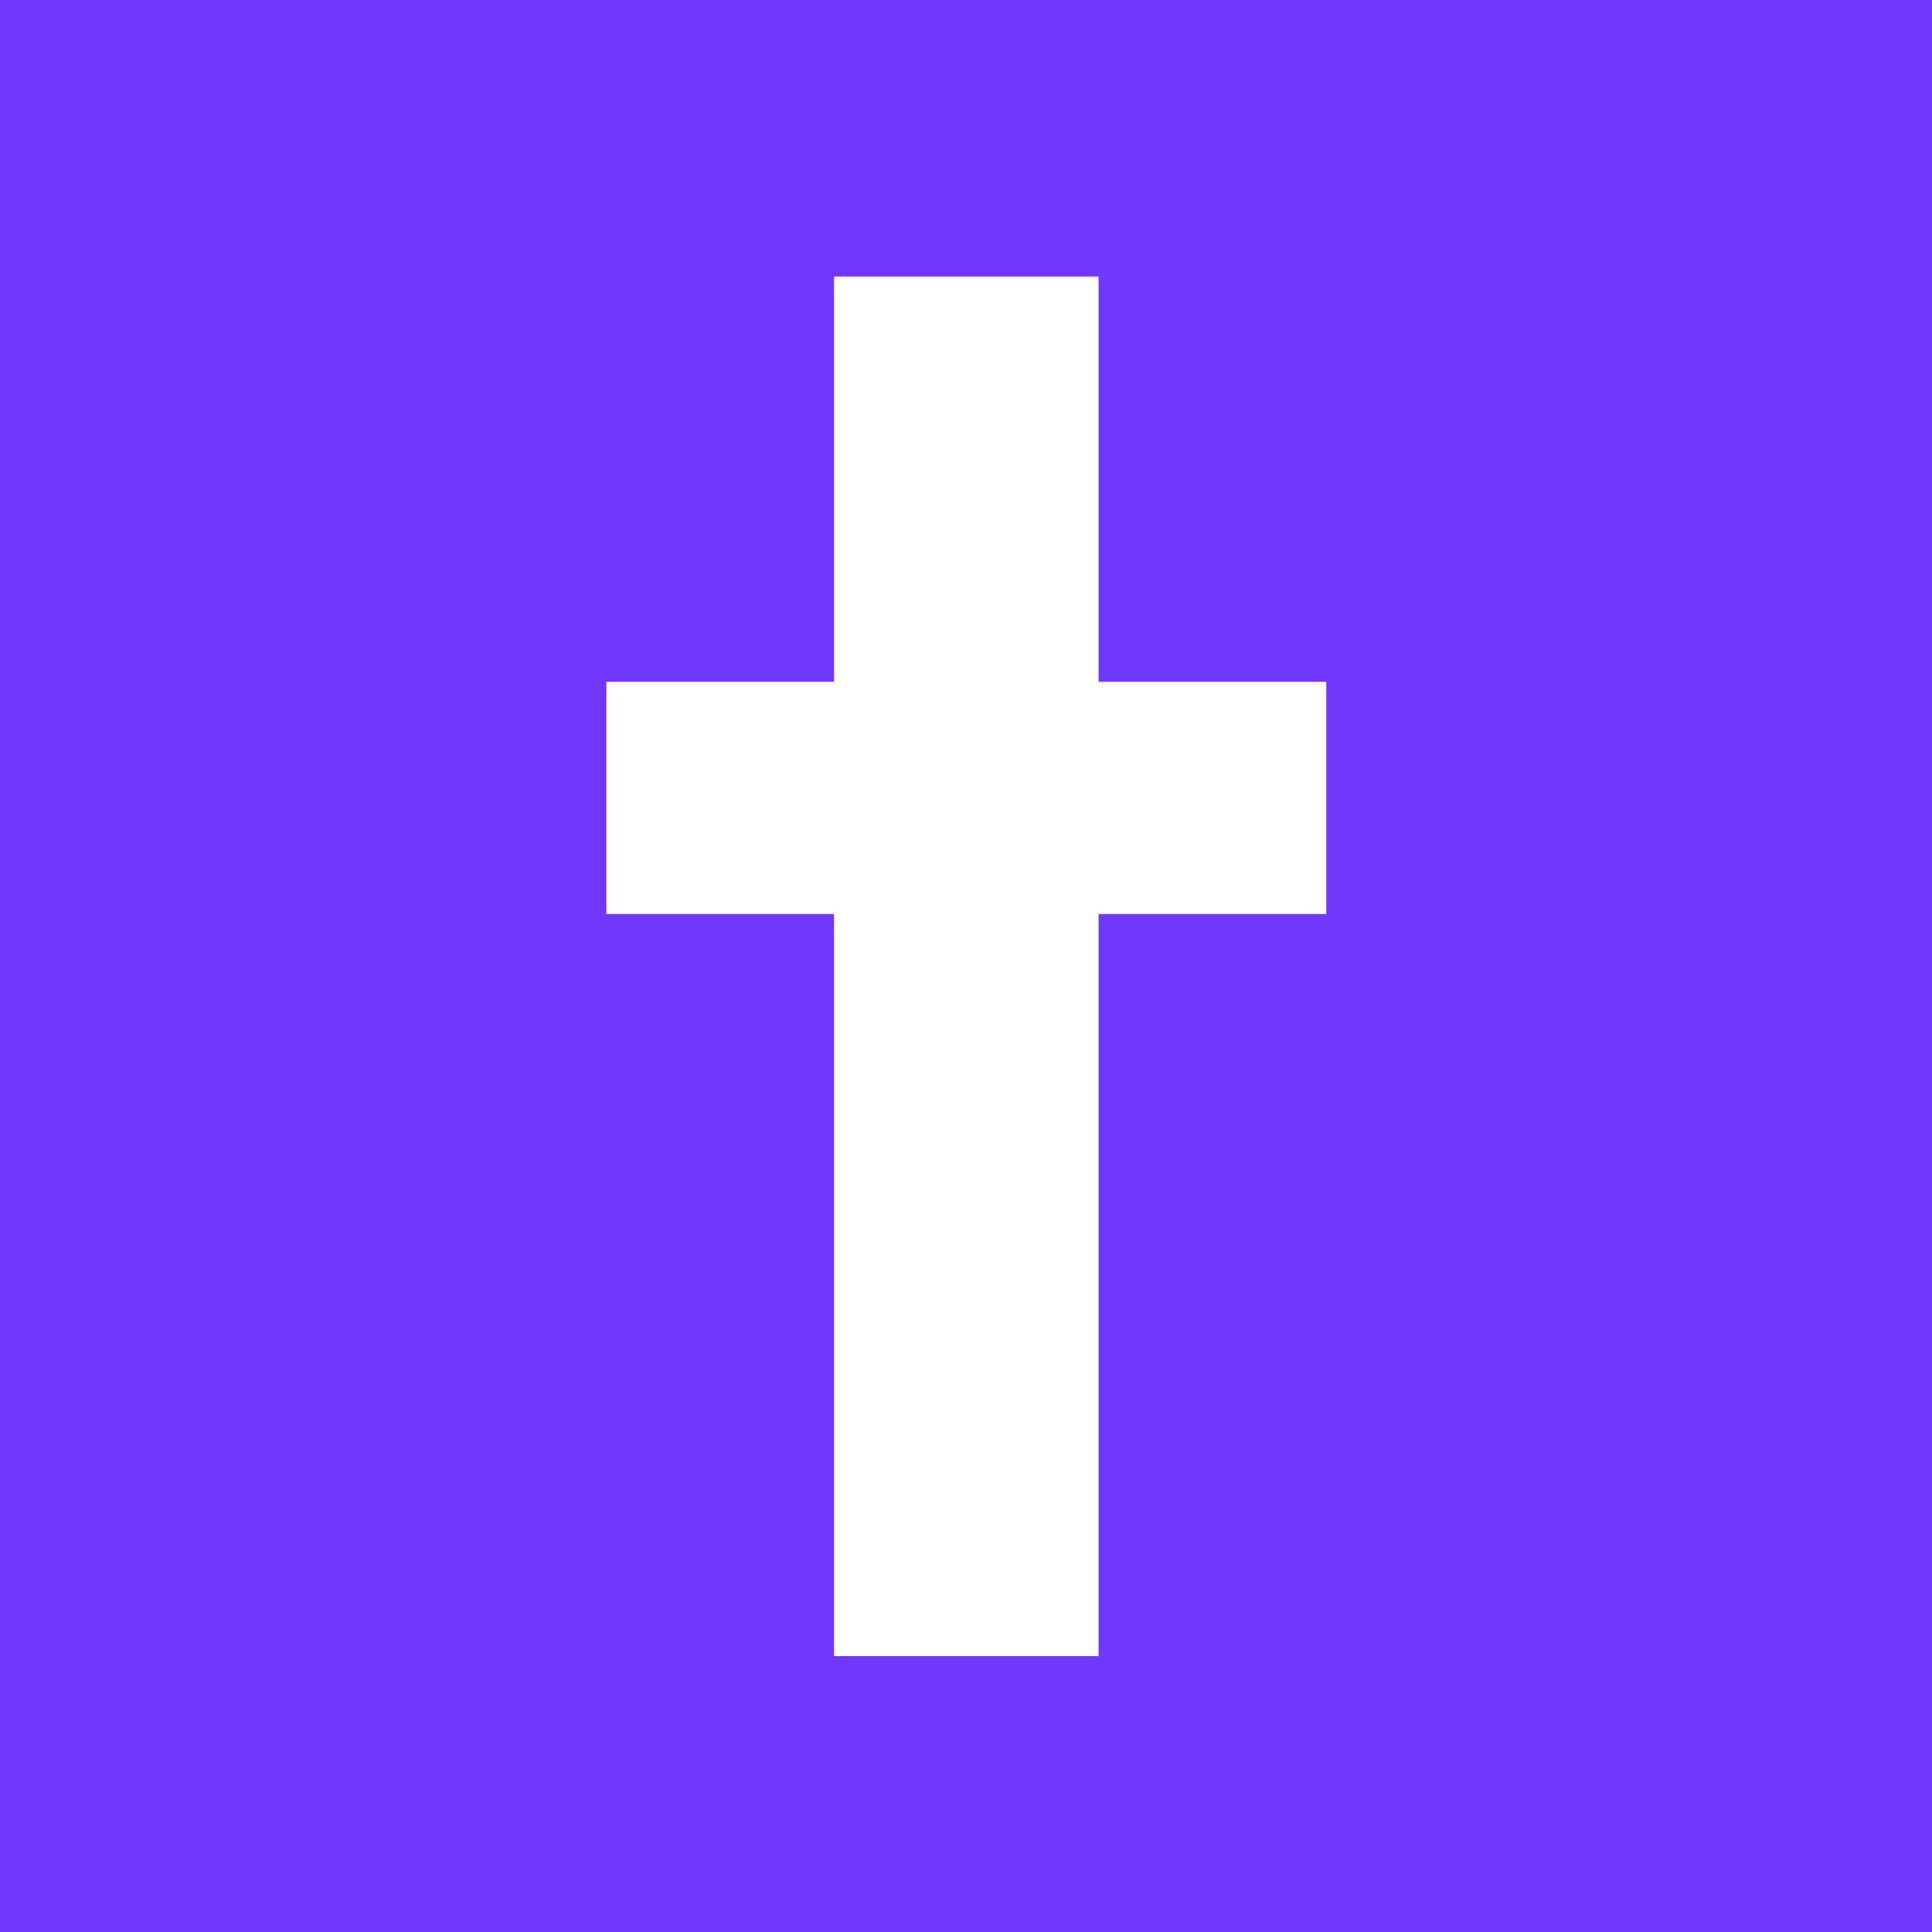 <?xml version="1.0" encoding="UTF-8"?>
<svg id="Layer_1" xmlns="http://www.w3.org/2000/svg" version="1.1" viewBox="0 0 304.6 304.6">
  <!-- Generator: Adobe Illustrator 30.0.0, SVG Export Plug-In . SVG Version: 2.1.1 Build 123)  -->
  <defs>
    <style>
      .st0 {
        fill: #fff;
      }

      .st1 {
        fill: #7137ff;
      }
    </style>
  </defs>
  <rect class="st1" width="304.6" height="304.6"/>
  <path class="st0" d="M95.6,144.1v-36.6h113.5v36.6h-113.5ZM131.5,261V43.6h41.7v217.5h-41.7Z"/>
</svg>